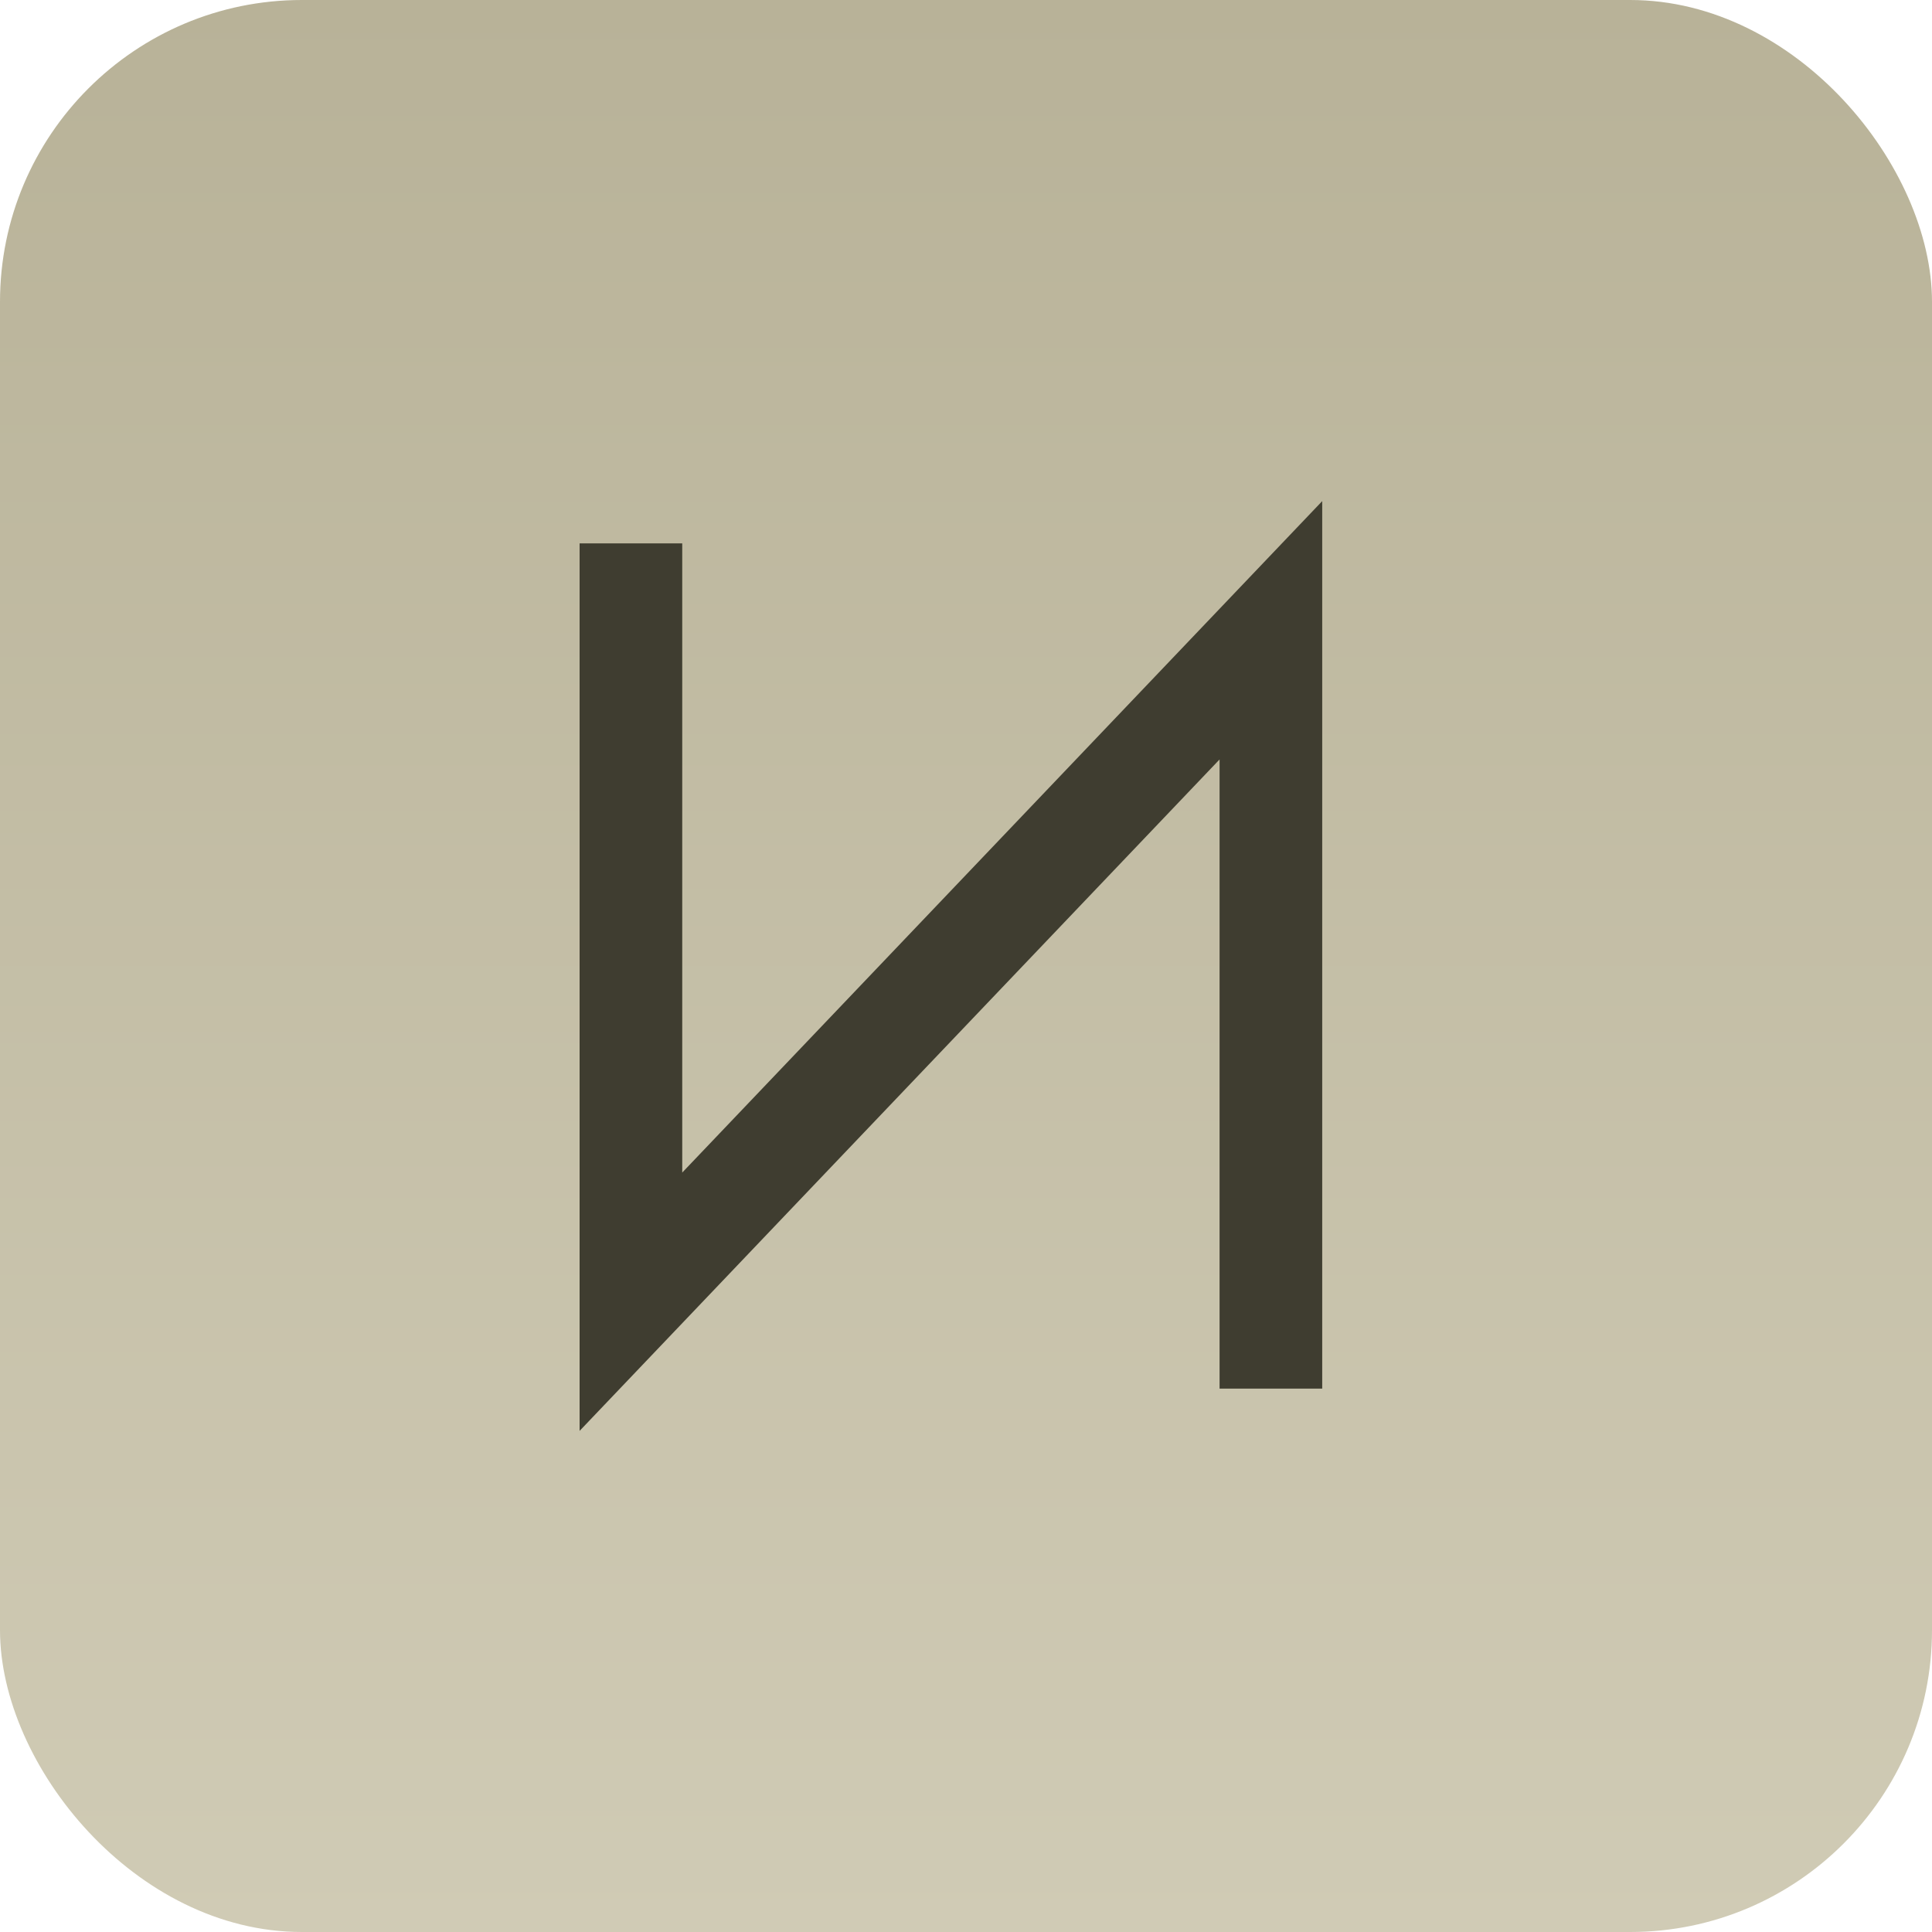 <?xml version="1.0" encoding="UTF-8"?> <svg xmlns="http://www.w3.org/2000/svg" width="32" height="32" viewBox="0 0 32 32" fill="none"><rect width="32" height="32" rx="5" fill="url(#paint0_linear_87_9)"></rect><path d="M21.8 10.9L9.6 23.7L9.7 21.1L21.9 8.3L21.8 10.9ZM11.3 9V21.5L9.6 23.7V9H11.3ZM21.9 8.3V23H20.2V10.5L21.9 8.3Z" fill="#3F3D30"></path><defs><linearGradient id="paint0_linear_87_9" x1="16" y1="0" x2="16" y2="32" gradientUnits="userSpaceOnUse"><stop stop-color="#B8B298"></stop><stop offset="1" stop-color="#D0CBB5"></stop></linearGradient></defs></svg> 